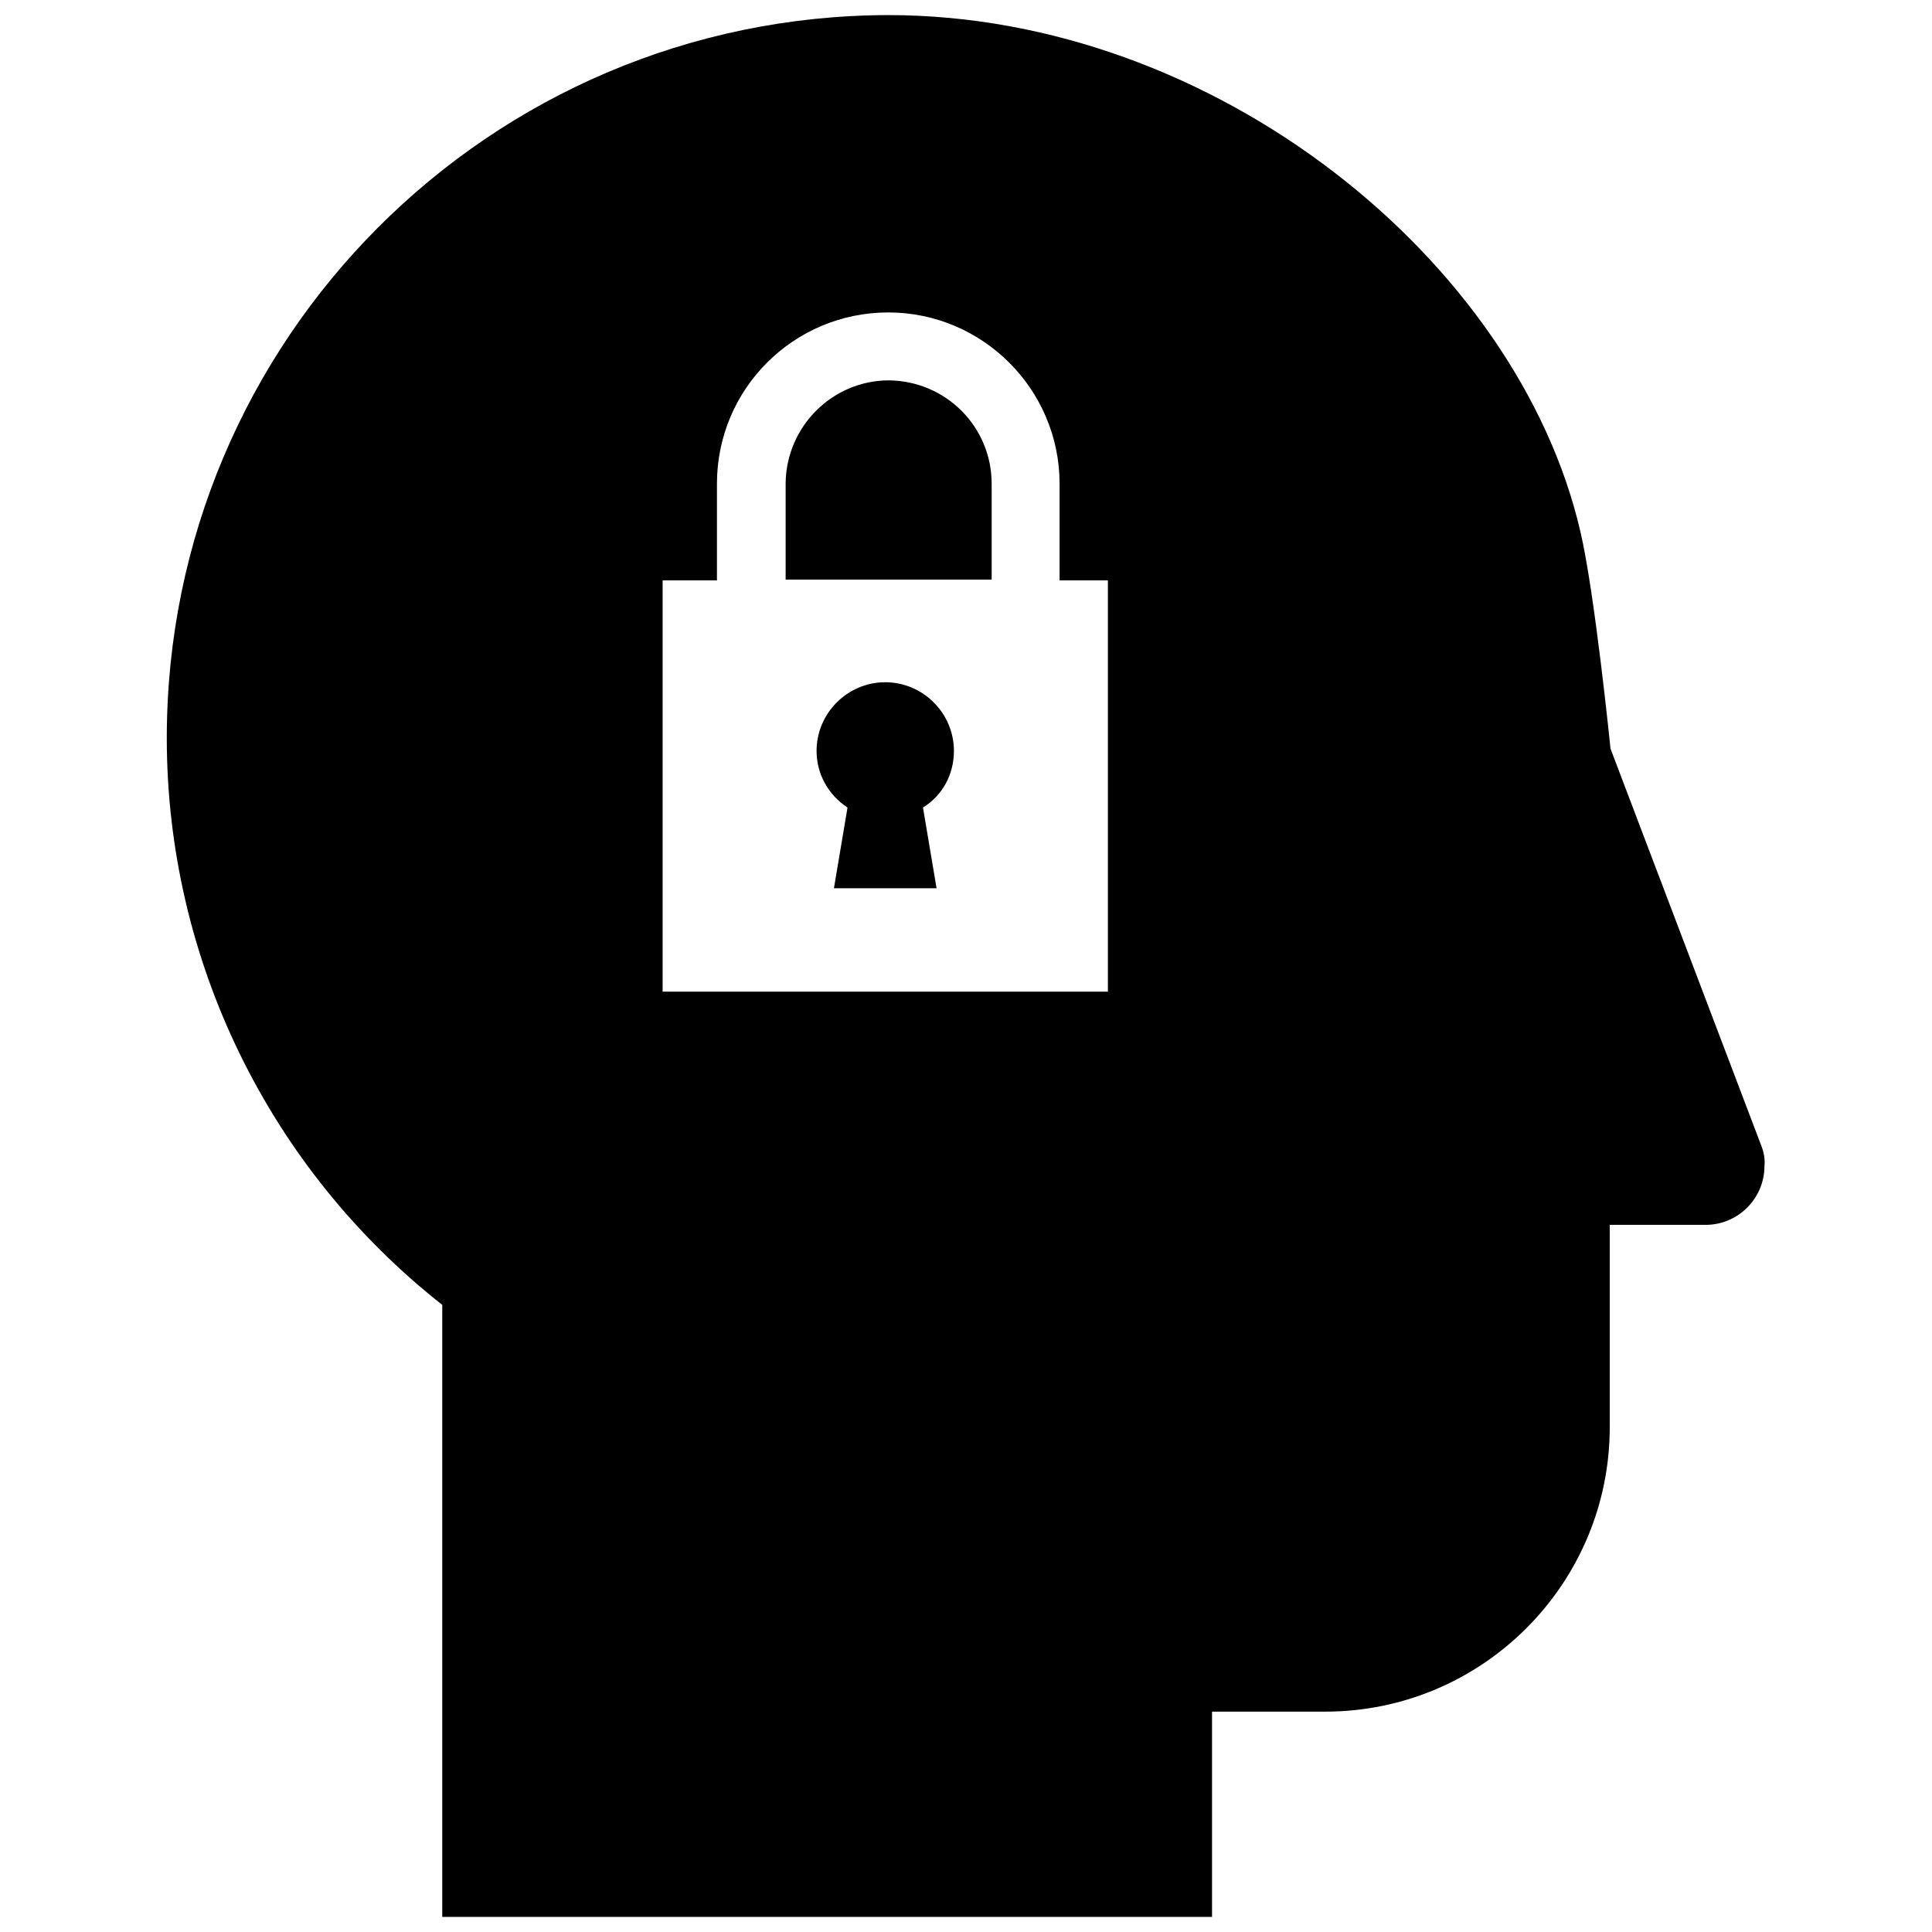 <?xml version="1.0" encoding="utf-8"?>

<svg fill="#000000" height="800px" width="800px" version="1.1" id="Layer_1" xmlns="http://www.w3.org/2000/svg" xmlns:xlink="http://www.w3.org/1999/xlink" 
	 viewBox="0 0 216 256" xml:space="preserve">
<path d="M213.3,151.6l-19.9-52.4c0,0-2.1-20.8-4-28.8C181.1,34.6,141.1,2,97.7,2C44.9,2.1,2.1,45,2.1,97.8c0,29.3,13.5,57,36.5,75.1
	V254h102v-27.2h15c20.8,0,37.7-16.9,37.7-37.7c0,0,0,0,0,0v-26.8h12.7c4.3,0,7.8-3.5,7.8-7.8c0,0,0,0,0,0
	C213.9,153.5,213.7,152.6,213.3,151.6z M126.8,131.4h-59V76.9H75V64.1c0-12.6,10.2-22.7,22.7-22.7s22.7,10.2,22.7,22.7v12.8h6.4
	L126.8,131.4z M97.8,50.4c-7.5,0-13.6,6.1-13.7,13.6v12.8h27.3V64.1C111.4,56.6,105.4,50.5,97.8,50.4L97.8,50.4z M106.4,99.5
	c0-5-4.1-9.1-9.1-9.1c-5,0-9.1,4.1-9.1,9.1c0,3,1.5,5.8,4.1,7.5l-1.8,10.7h13.6l-1.8-10.7C104.9,105.4,106.4,102.6,106.4,99.5
	L106.4,99.5z"/>
</svg>
